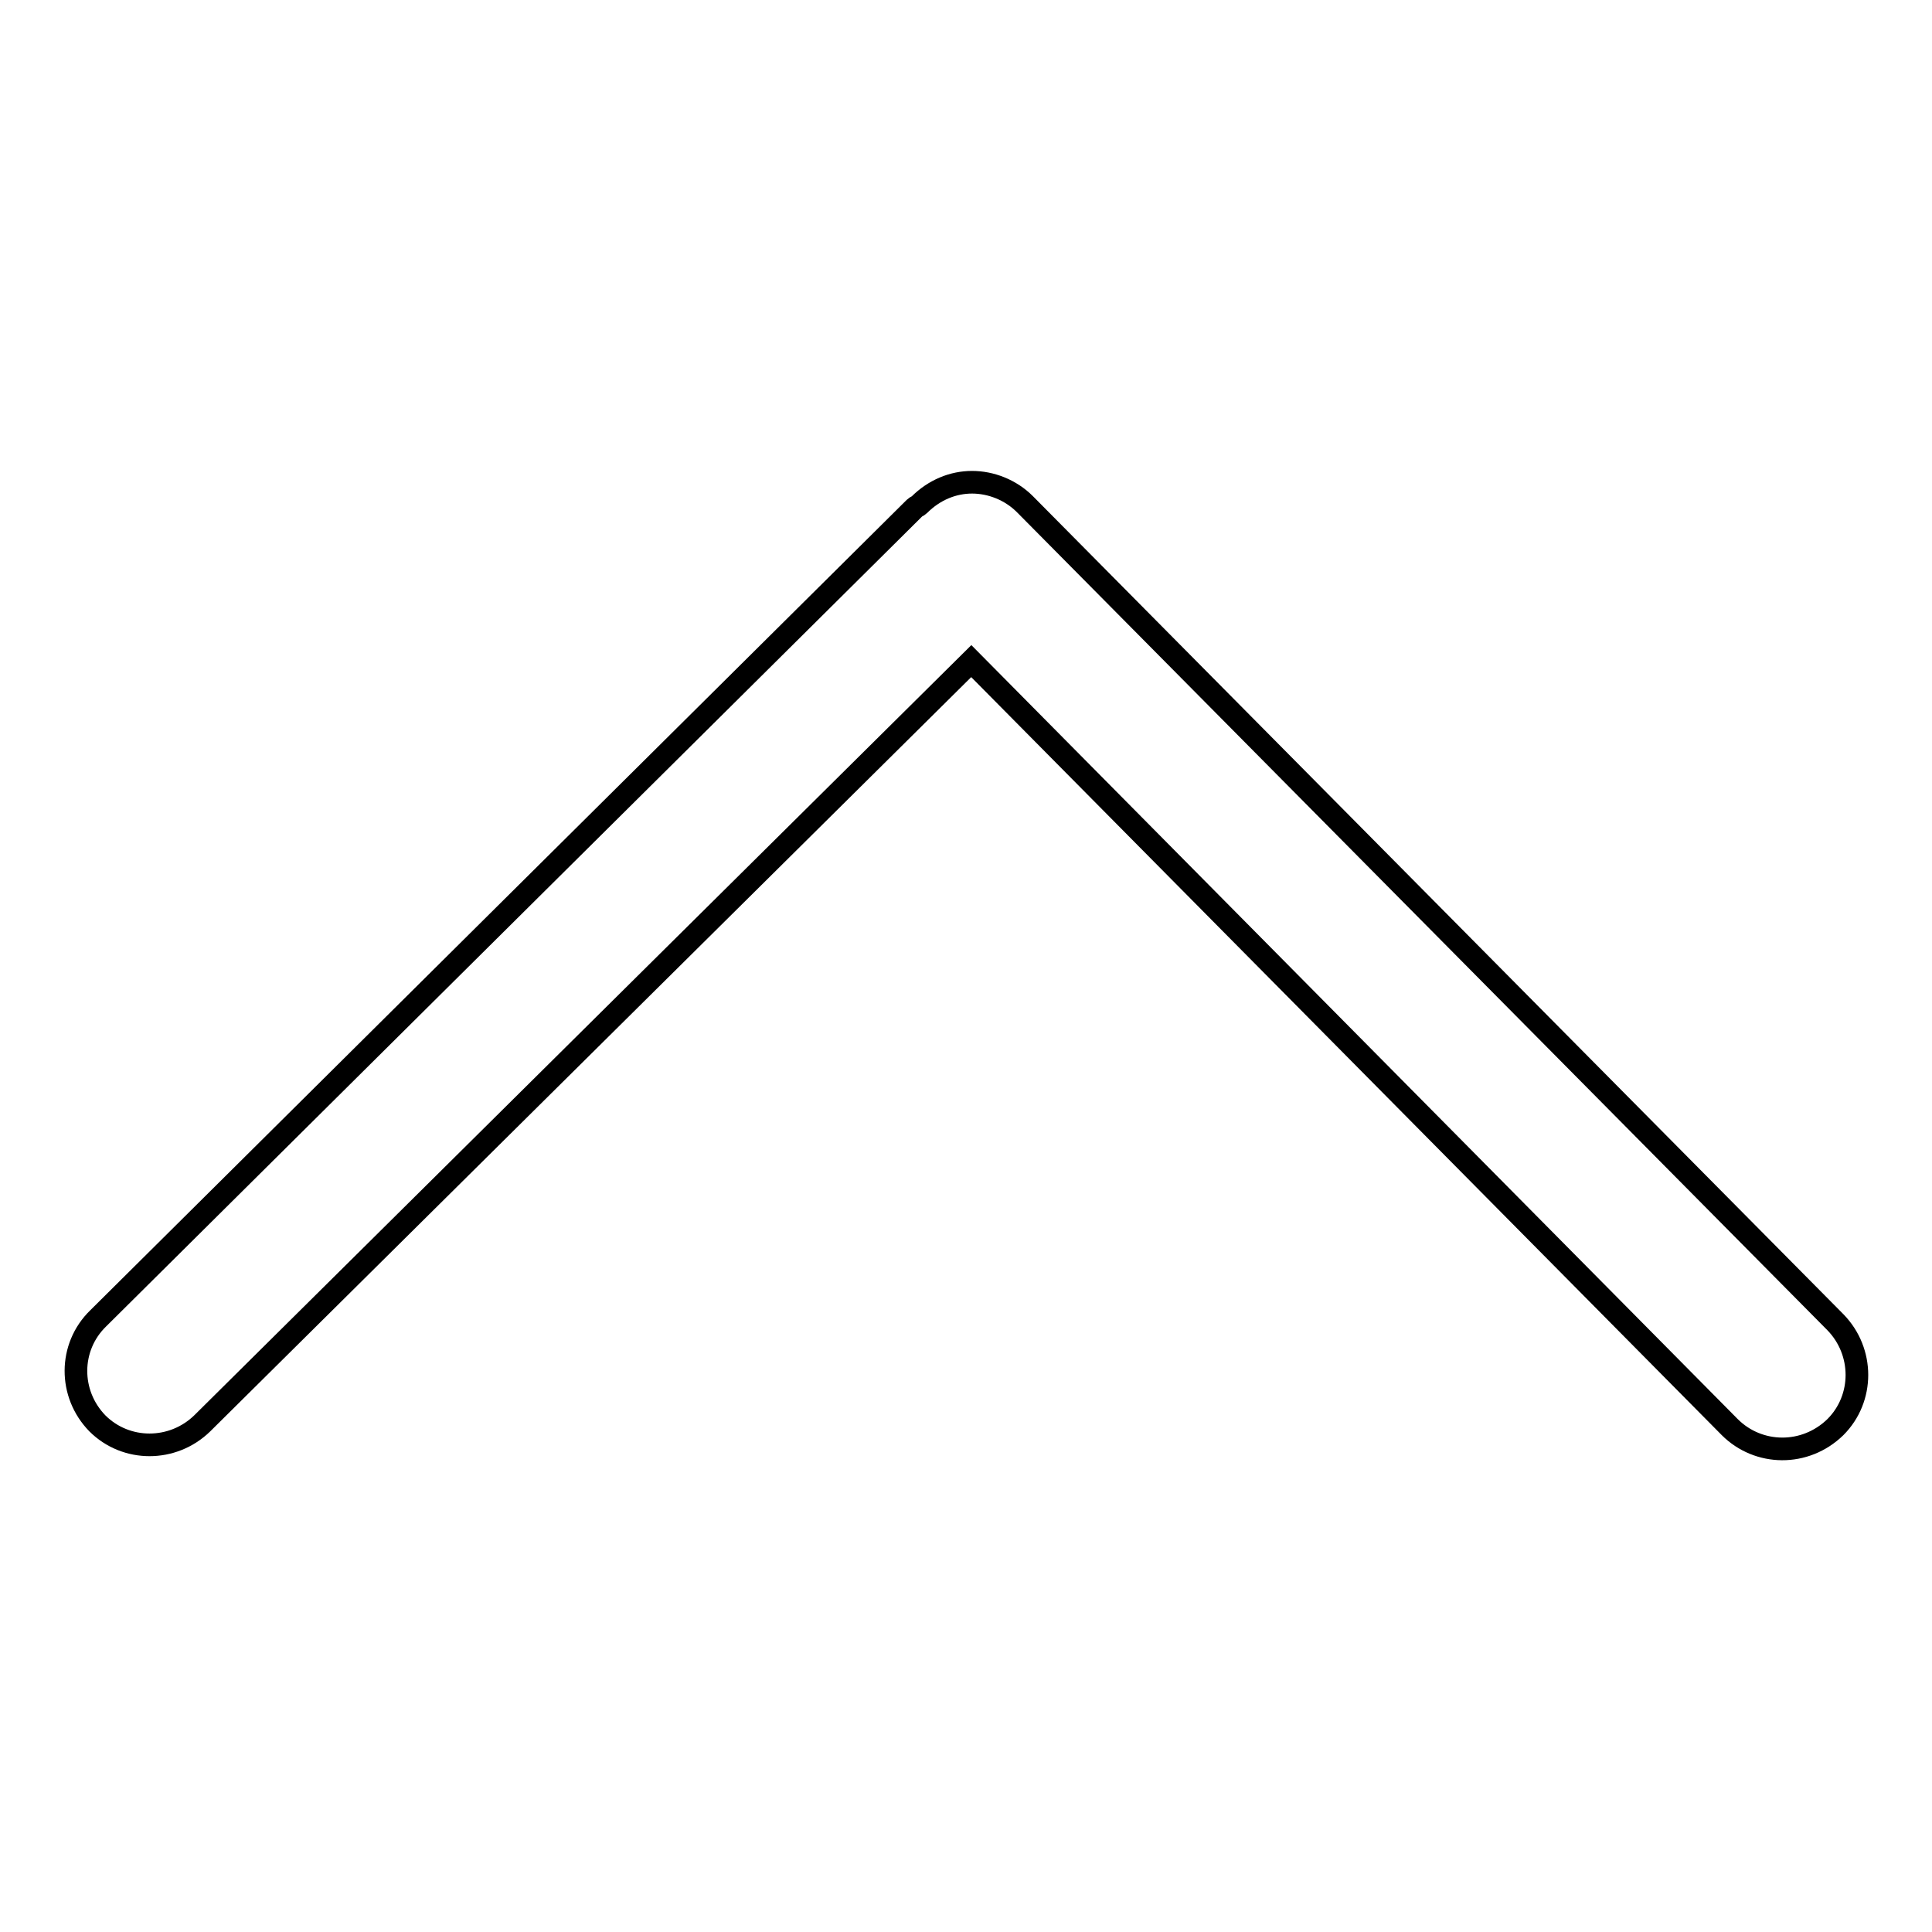 <?xml version="1.0" encoding="utf-8"?>
<!-- Svg Vector Icons : http://www.onlinewebfonts.com/icon -->
<!DOCTYPE svg PUBLIC "-//W3C//DTD SVG 1.1//EN" "http://www.w3.org/Graphics/SVG/1.1/DTD/svg11.dtd">
<svg version="1.1" xmlns="http://www.w3.org/2000/svg" xmlns:xlink="http://www.w3.org/1999/xlink" x="0px" y="0px" viewBox="0 0 256 256" enable-background="new 0 0 256 256" xml:space="preserve">
<g><g><path stroke-width="3" fill-opacity="0" stroke="#000000"  d="M229.2,189.1L128.7,87.6l-101.9,101c-3.9,3.8-10.1,3.8-13.9,0c-3.8-3.9-3.8-10.1,0.1-13.9L121.2,67.3c0.2-0.2,0.4-0.2,0.6-0.4c2-2,4.5-3,7-3c2.5,0,5.1,1,7,2.9l107.4,108.4c3.8,3.9,3.8,10.1,0,13.9C239.2,193,233,192.9,229.2,189.1z"/></g></g>
</svg>